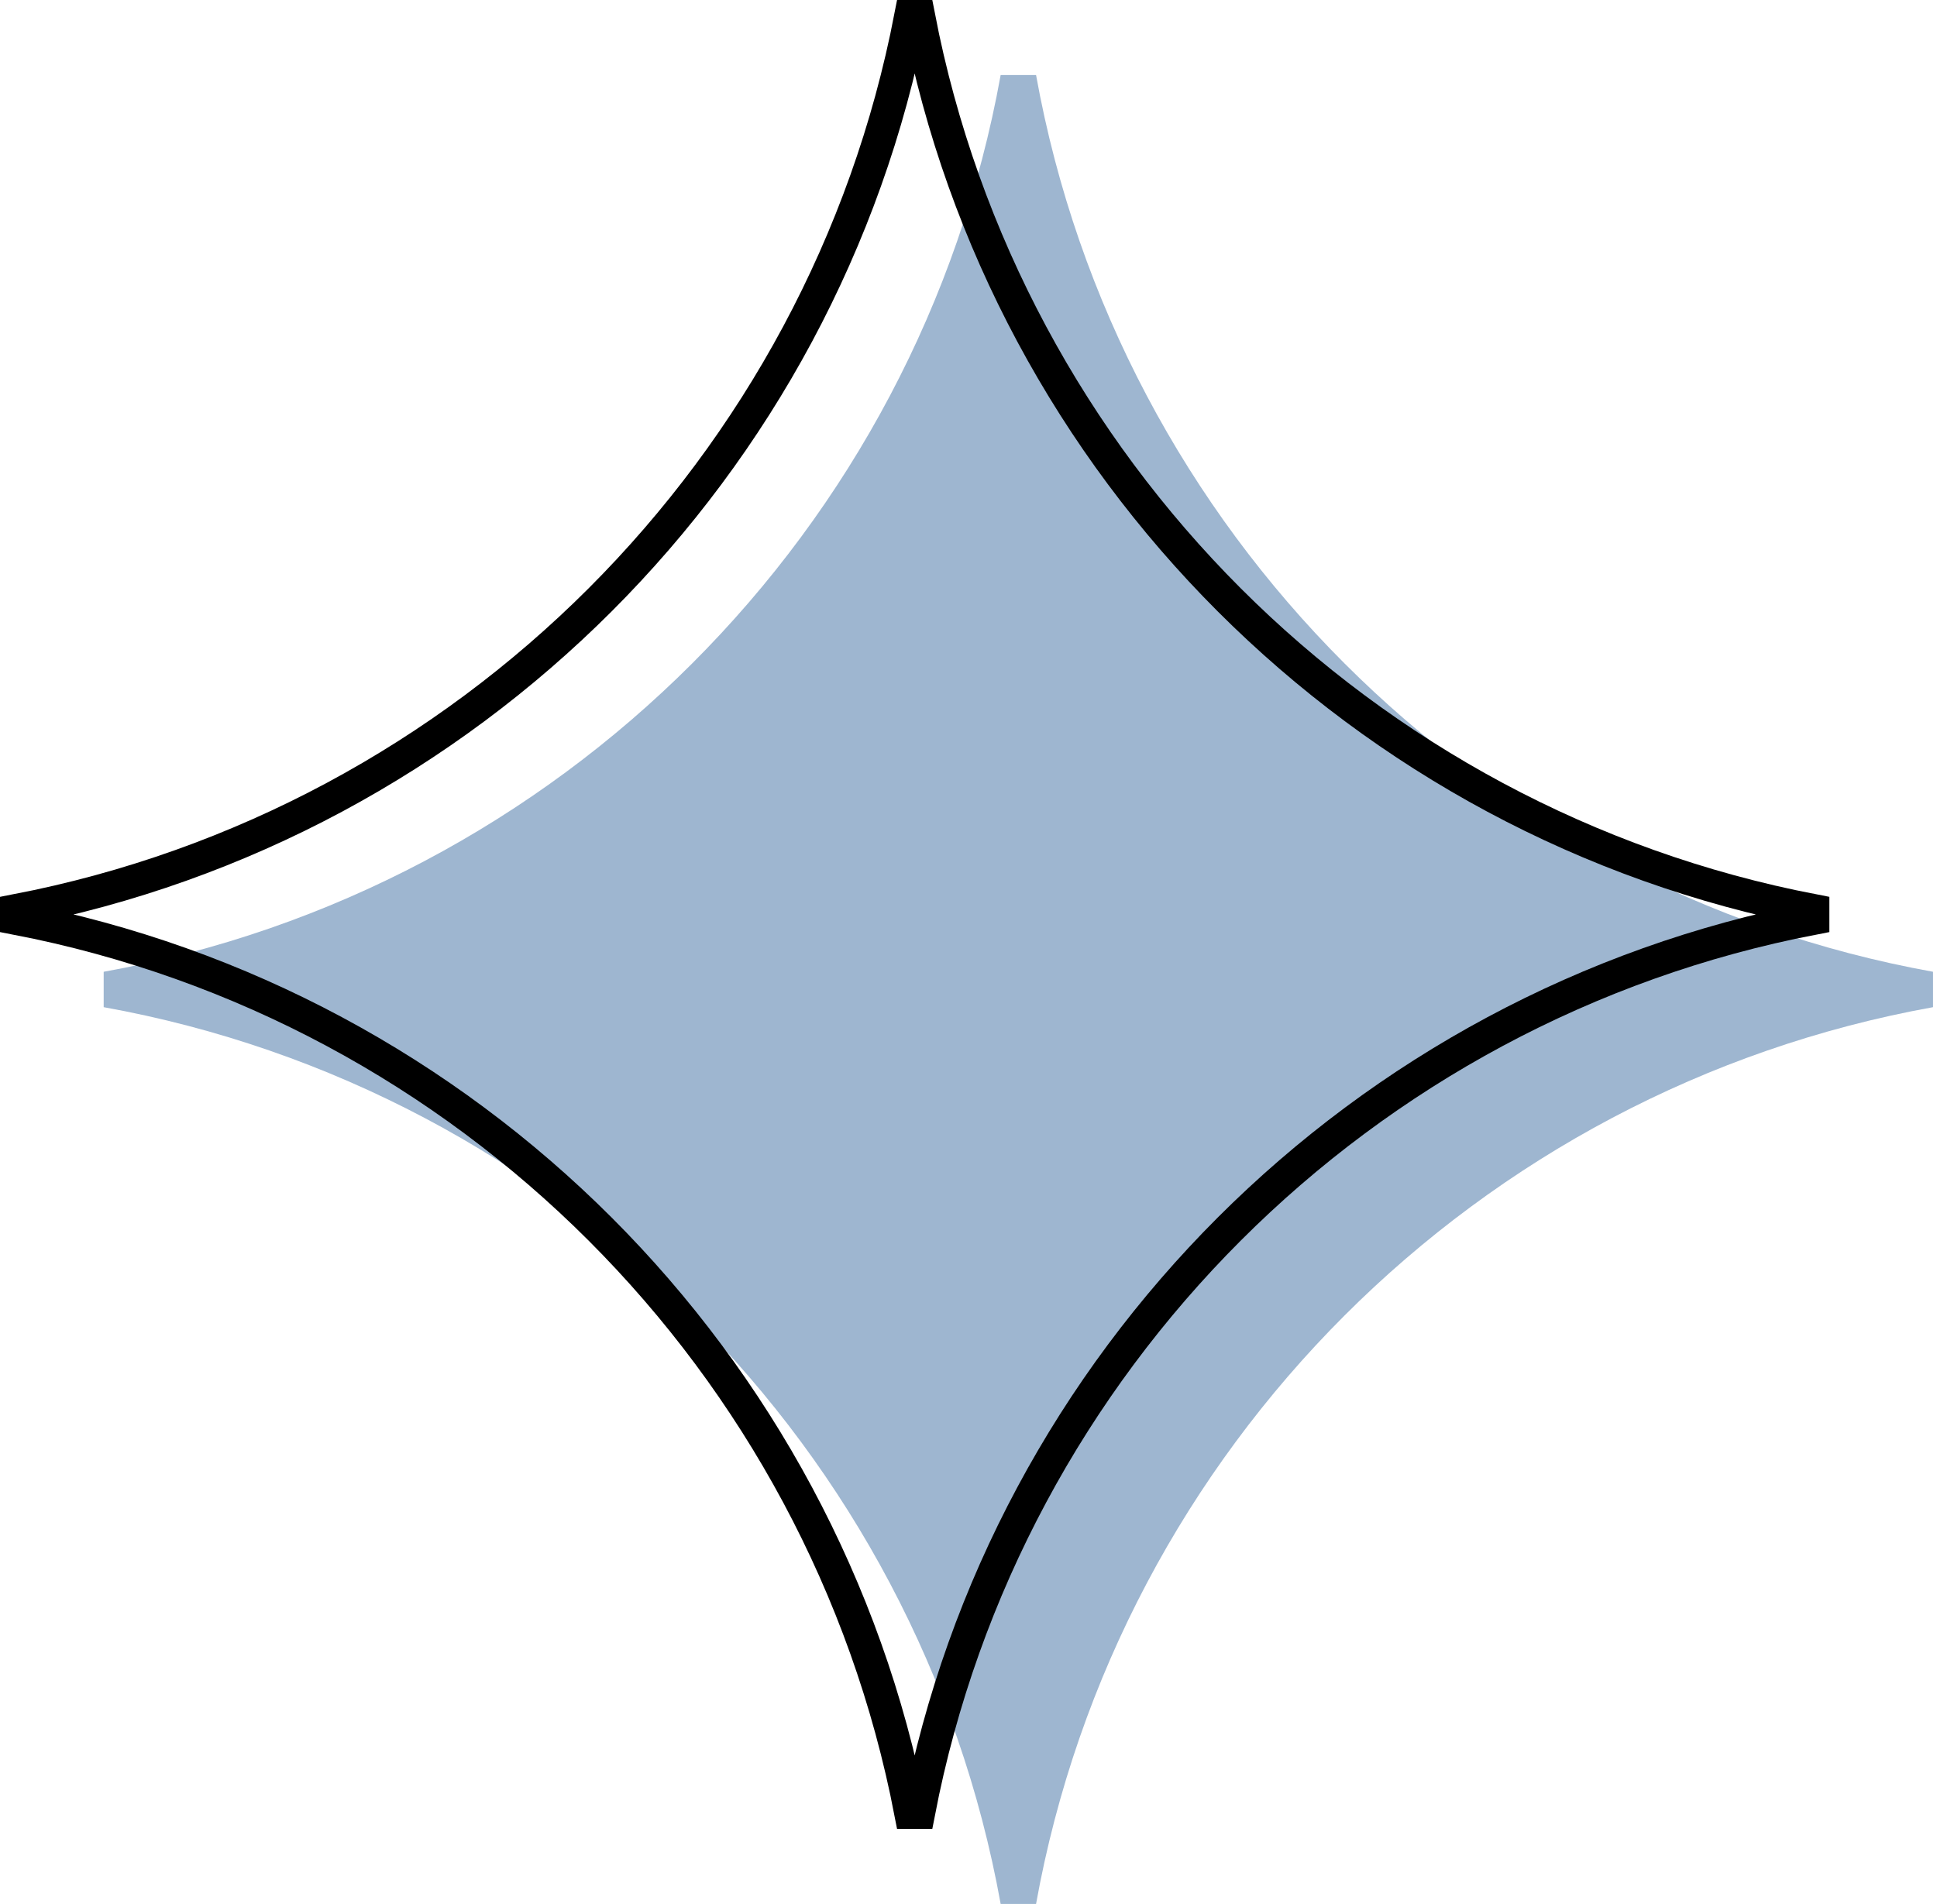 <?xml version="1.0" encoding="UTF-8"?> <svg xmlns="http://www.w3.org/2000/svg" width="297" height="292" viewBox="0 0 297 292" fill="none"> <path fill-rule="evenodd" clip-rule="evenodd" d="M15.897 149.038V154.467C85.752 167.059 140.838 222.145 153.43 292H158.859C171.451 222.145 226.538 167.059 296.393 154.467V149.038C226.538 136.446 171.451 81.359 158.859 11.504H153.43C140.838 81.359 85.752 136.446 15.897 149.038Z" fill="#9EB6D0"></path> <path d="M139.61 277.996C126.264 208.775 71.721 154.232 2.5 140.885V139.61C71.721 126.264 126.264 71.721 139.61 2.5H140.885C154.232 71.721 208.775 126.264 277.996 139.61V140.885C208.775 154.232 154.232 208.775 140.885 277.996H139.61Z" stroke="black" stroke-width="5"></path> </svg> 